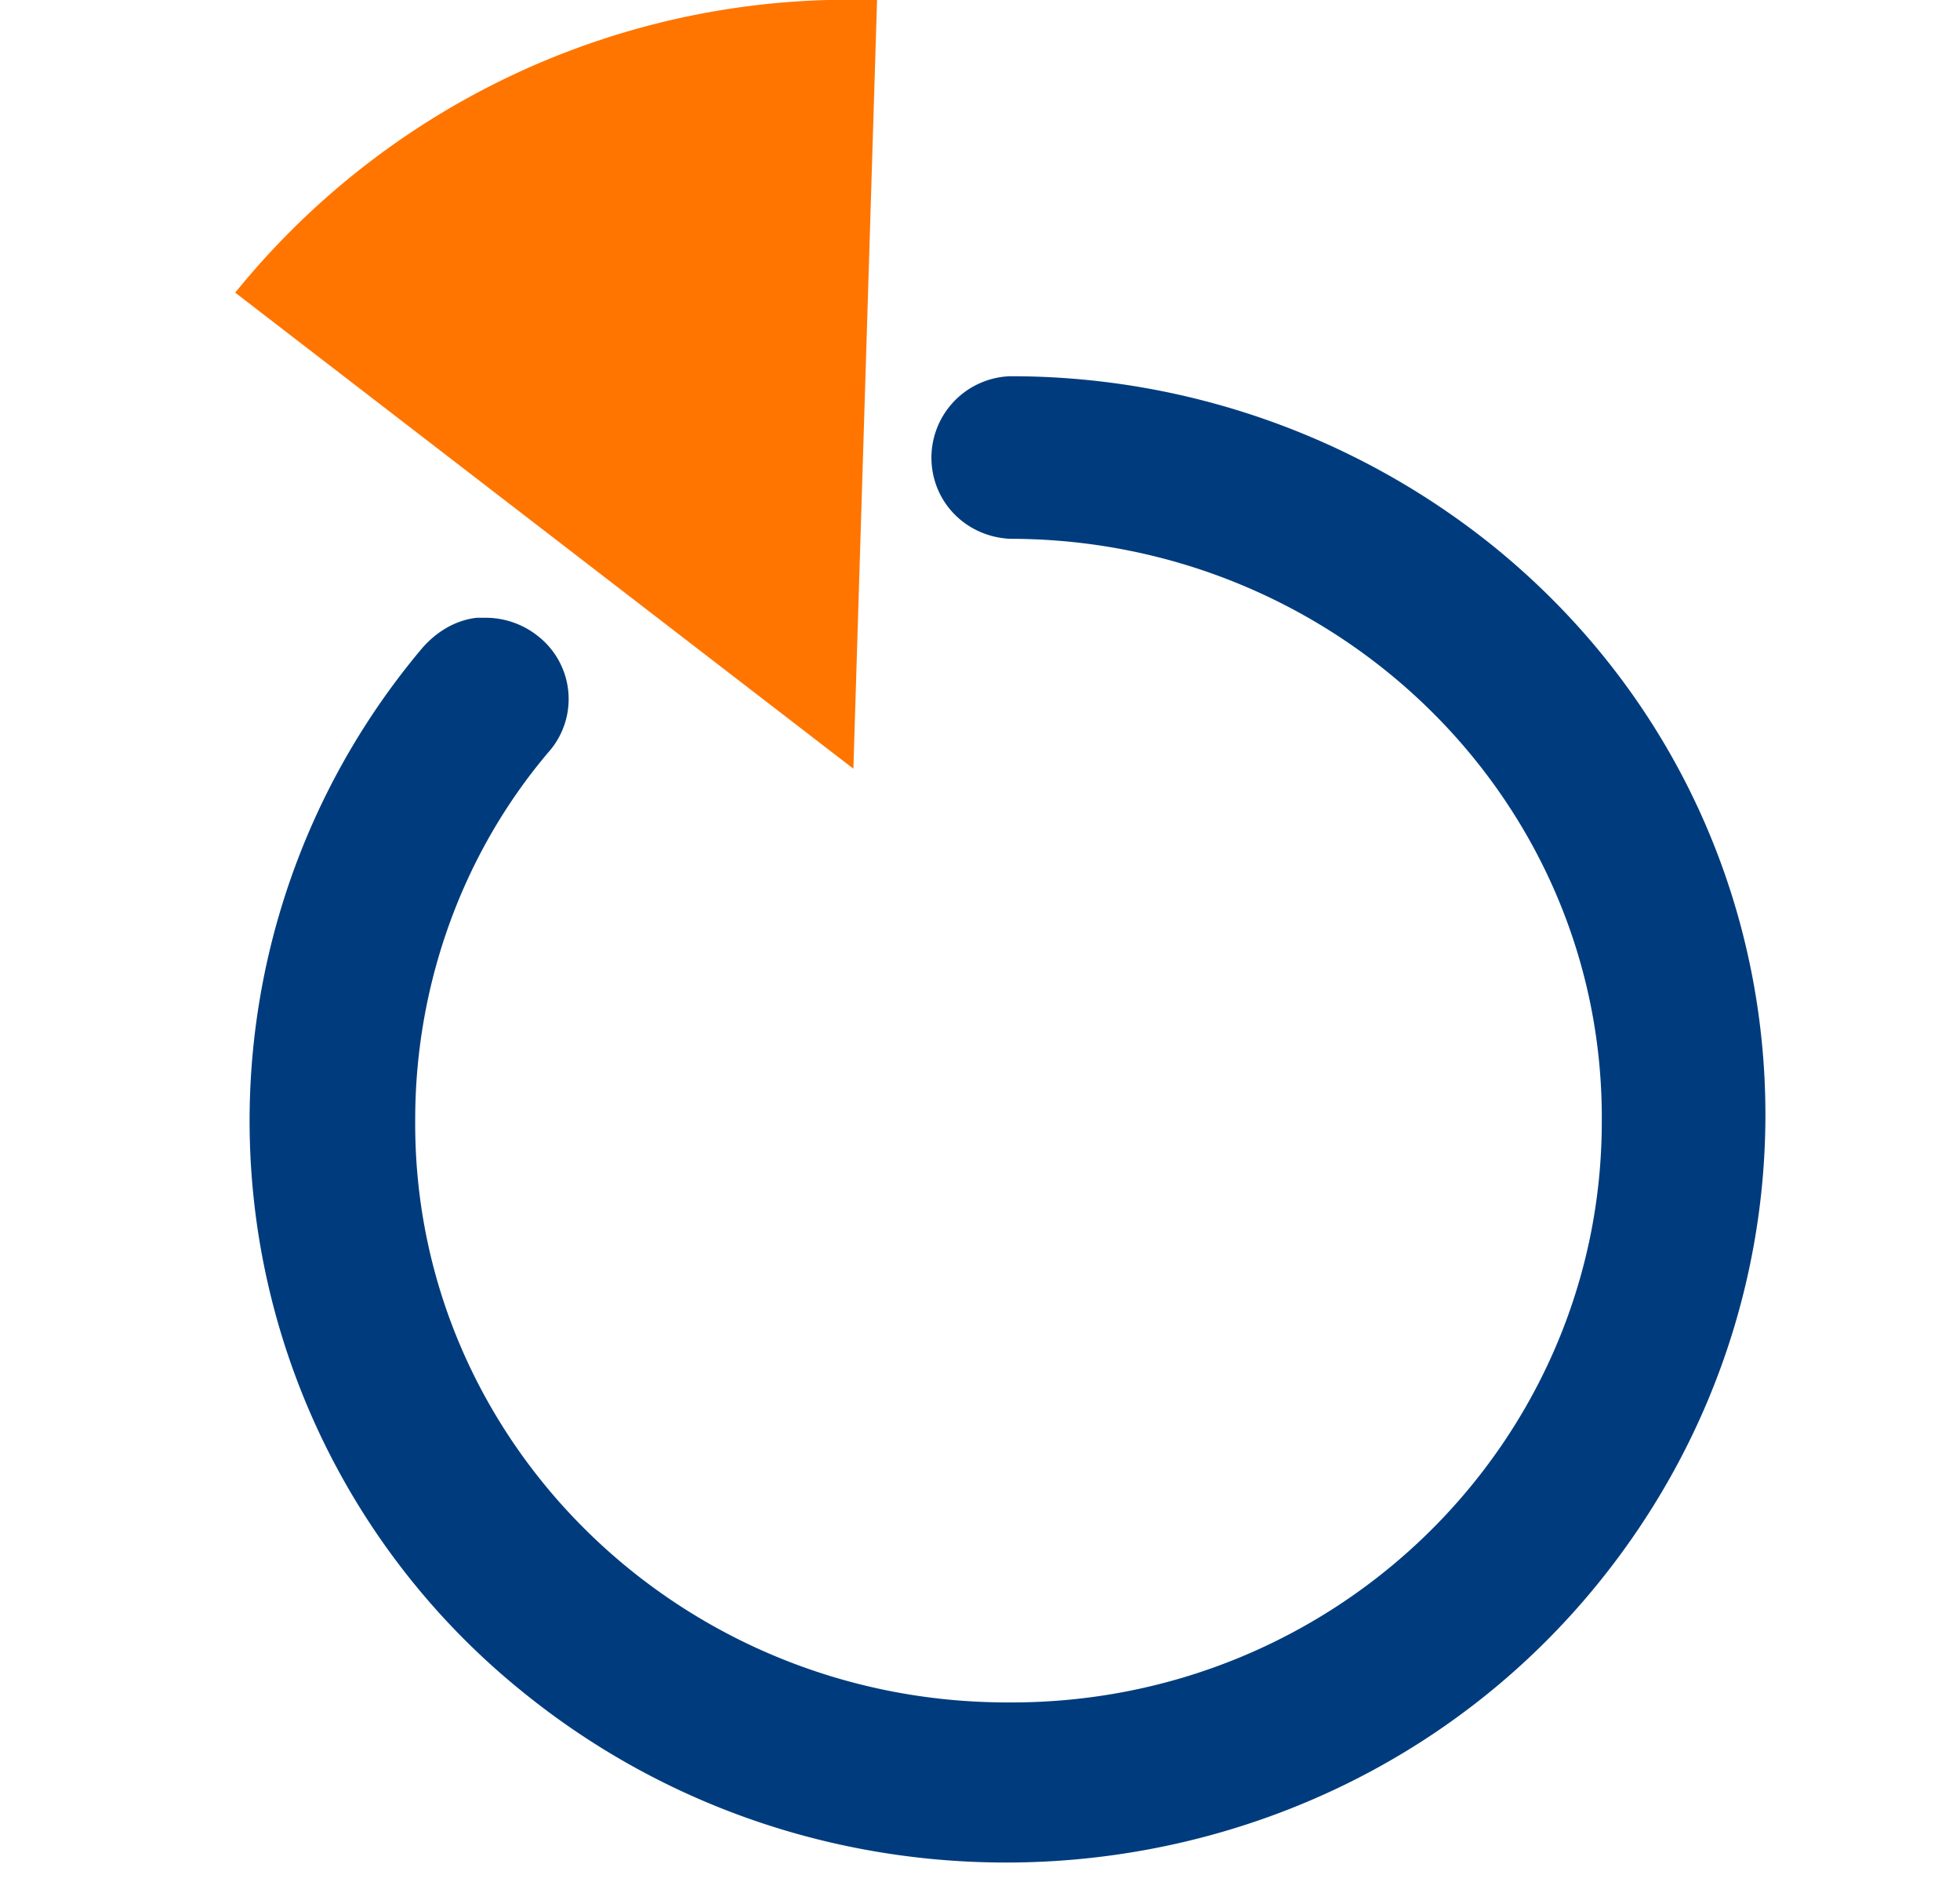 <svg xmlns="http://www.w3.org/2000/svg" width="200" height="192" viewBox="0 0 25 24">
    <g fill="none" fill-rule="evenodd">
        <path fill="#003C7D" d="M19.041 6.96a9.8 9.8 0 0 0-6.162-2.162 1.04 1.04 0 0 0-.997 1.096c.03.533.453.948.997.977 4.169 0 7.582 3.317 7.552 7.434 0 4.087-3.383 7.434-7.583 7.405-4.169 0-7.582-3.318-7.552-7.434 0-1.718.604-3.406 1.722-4.71a1.019 1.019 0 0 0-.151-1.45 1.069 1.069 0 0 0-.665-.238h-.12c-.272.03-.514.178-.695.385a9.354 9.354 0 0 0 1.299 13.328c4.108 3.317 10.21 2.755 13.594-1.273 3.383-4.028 2.9-10.011-1.239-13.358z"/>
        <path fill="#FF7500" d="M11.187 0h-.635A10.077 10.077 0 0 0 3 3.732l7.885 6.071L11.187 0z"/>
    </g>
</svg>
